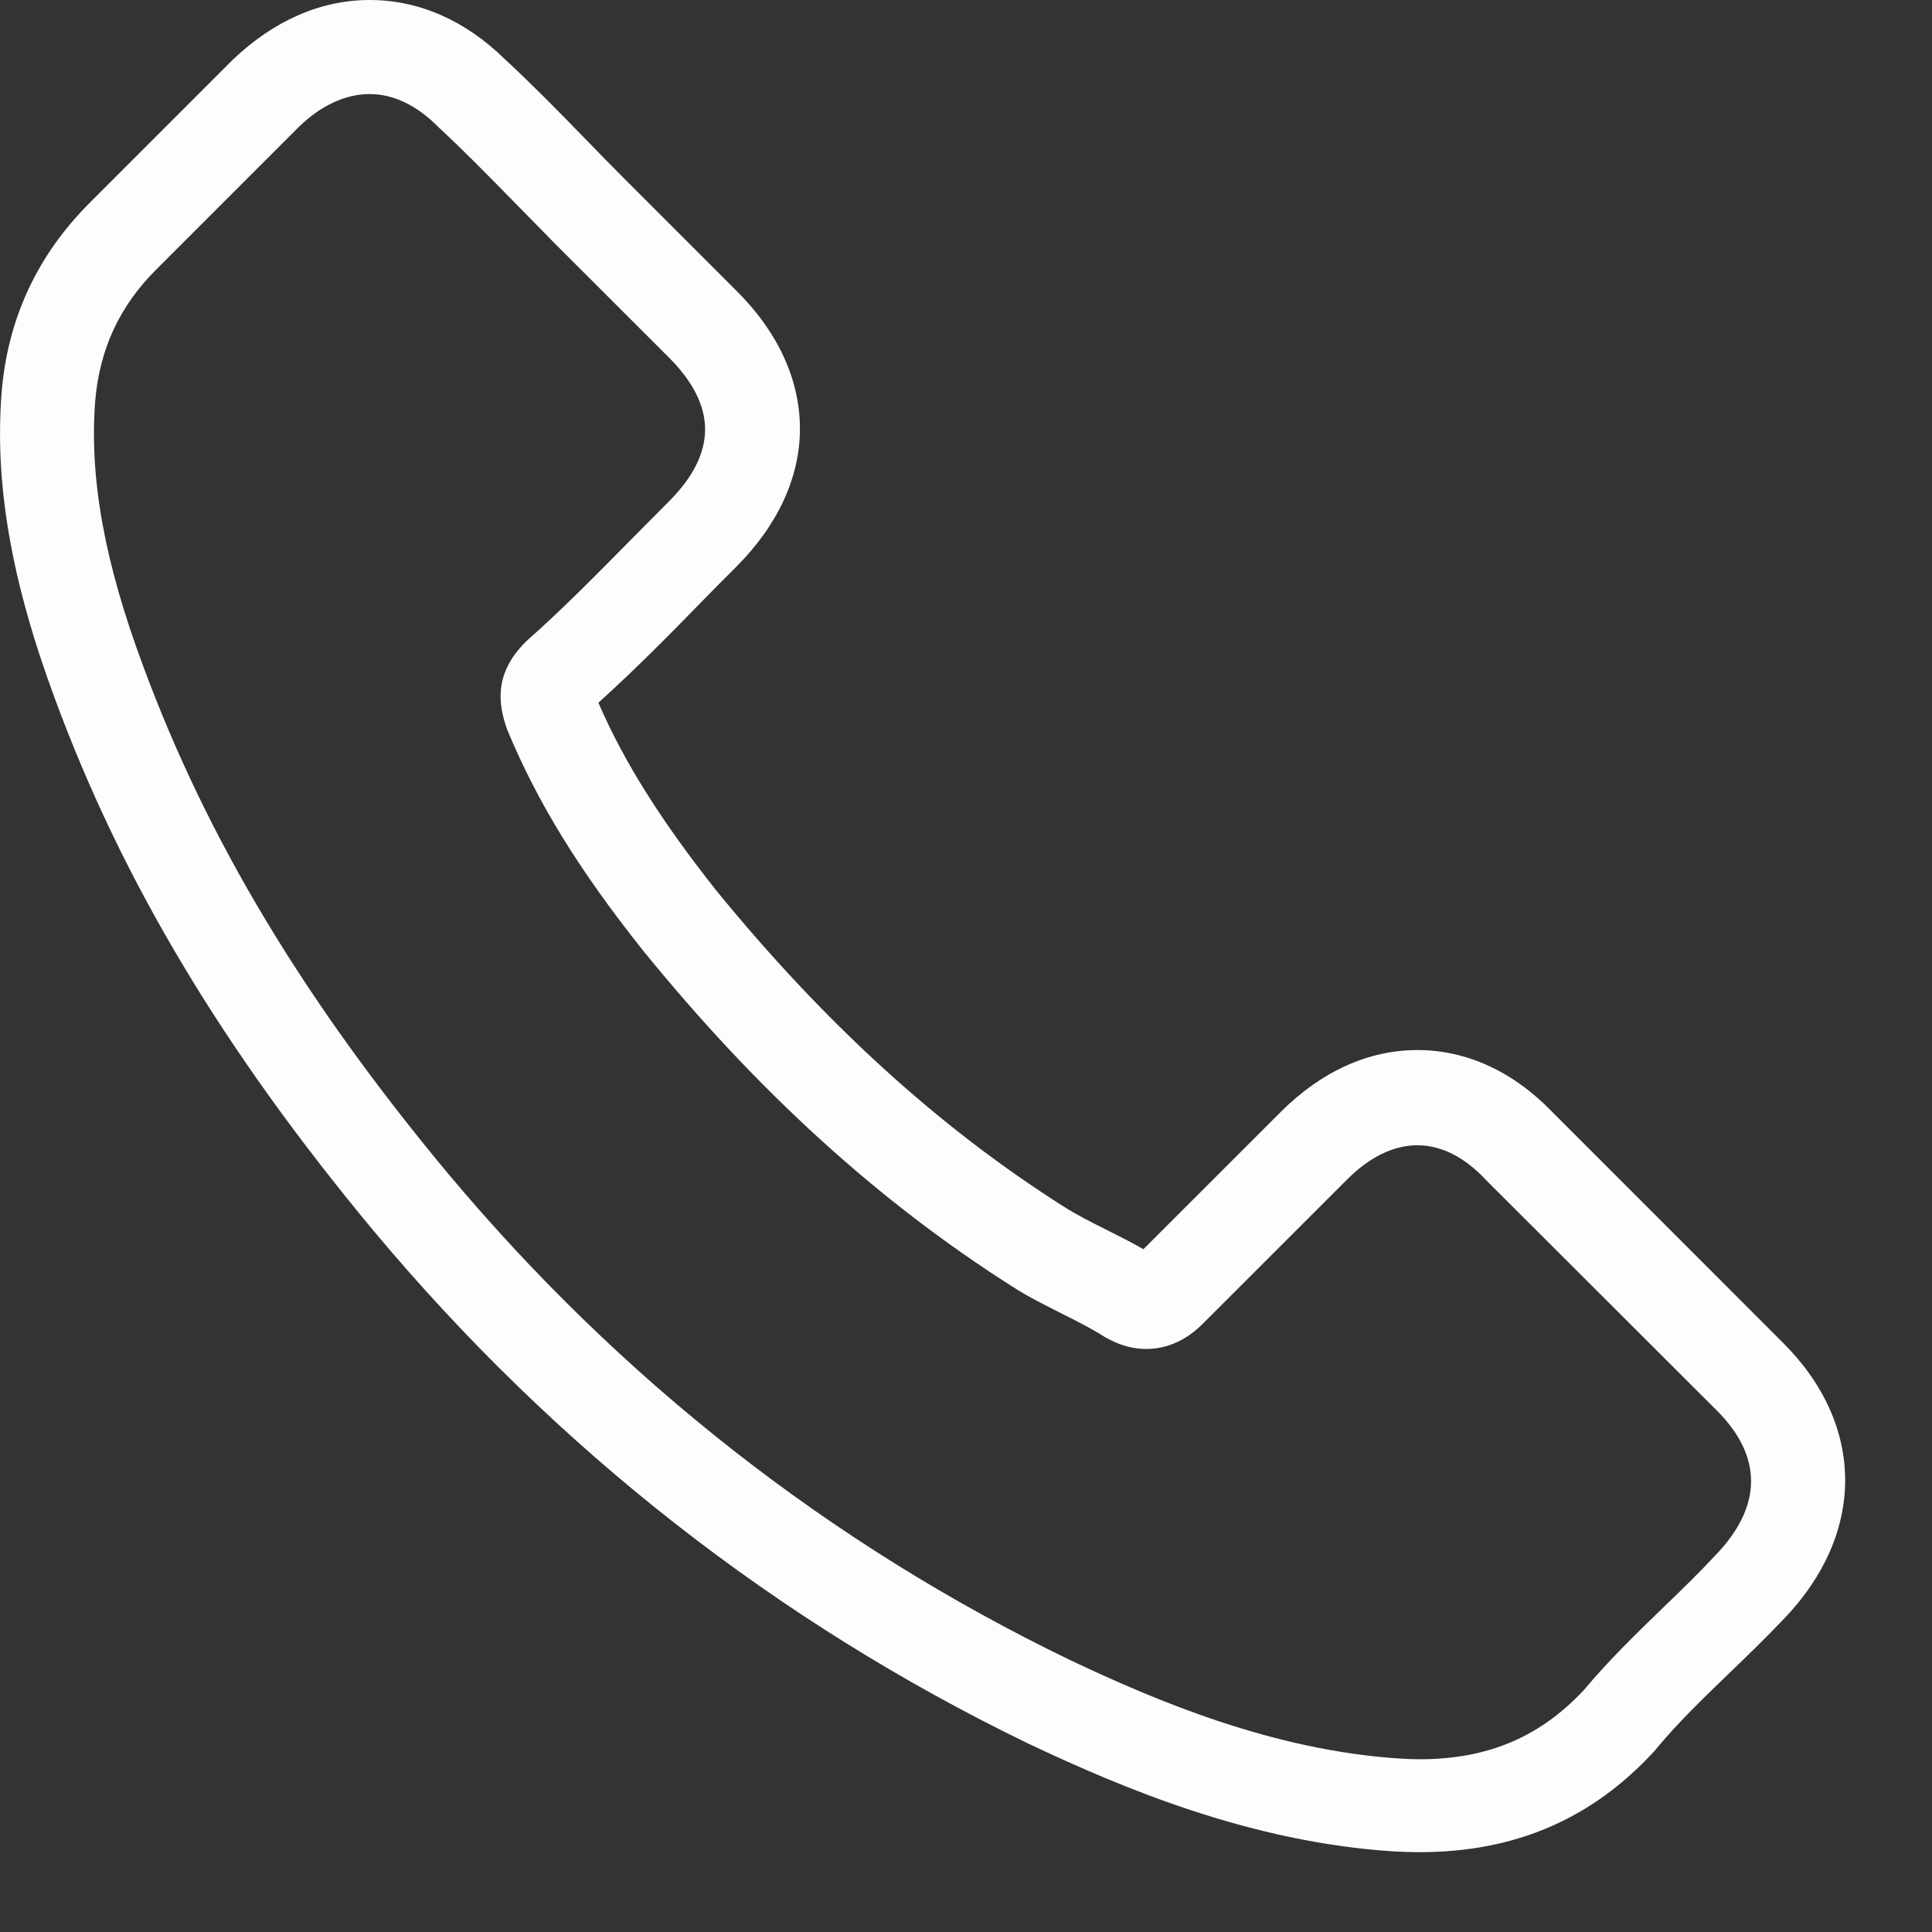 <svg width="22" height="22" viewBox="0 0 22 22" fill="none" xmlns="http://www.w3.org/2000/svg">
<rect x="0" y="0" width="22" height="22" fill="#333333" stroke="none"/>
<path d="M4.258 14.02C6.338 16.507 8.842 18.464 11.7 19.85C12.789 20.366 14.244 20.977 15.865 21.082C15.966 21.087 16.062 21.091 16.163 21.091C17.251 21.091 18.125 20.715 18.837 19.942C18.841 19.937 18.85 19.928 18.855 19.92C19.108 19.614 19.396 19.338 19.698 19.046C19.904 18.849 20.113 18.644 20.314 18.434C21.245 17.464 21.245 16.231 20.305 15.292L17.679 12.665C17.233 12.202 16.7 11.957 16.141 11.957C15.581 11.957 15.044 12.202 14.585 12.661L13.02 14.225C12.876 14.142 12.727 14.068 12.588 13.998C12.413 13.911 12.251 13.828 12.107 13.736C10.682 12.831 9.389 11.651 8.152 10.135C7.527 9.344 7.107 8.679 6.814 8.002C7.225 7.631 7.61 7.242 7.981 6.861C8.112 6.726 8.248 6.59 8.383 6.455C8.855 5.983 9.109 5.437 9.109 4.882C9.109 4.327 8.86 3.78 8.383 3.308L7.081 2.006C6.928 1.853 6.784 1.704 6.635 1.551C6.347 1.254 6.045 0.948 5.748 0.673C5.298 0.232 4.769 0 4.21 0C3.655 0 3.122 0.232 2.654 0.677L1.019 2.312C0.425 2.906 0.089 3.627 0.019 4.462C-0.064 5.507 0.128 6.617 0.626 7.958C1.391 10.034 2.545 11.961 4.258 14.02ZM1.085 4.554C1.137 3.973 1.36 3.487 1.78 3.068L3.406 1.442C3.659 1.197 3.939 1.071 4.21 1.071C4.476 1.071 4.747 1.197 4.996 1.451C5.289 1.722 5.565 2.006 5.862 2.308C6.01 2.46 6.163 2.613 6.316 2.771L7.619 4.073C7.89 4.344 8.029 4.619 8.029 4.89C8.029 5.161 7.89 5.437 7.619 5.708C7.483 5.843 7.348 5.983 7.212 6.118C6.806 6.529 6.426 6.918 6.006 7.29L5.984 7.311C5.621 7.674 5.678 8.019 5.766 8.282C5.77 8.295 5.774 8.304 5.779 8.317C6.115 9.125 6.583 9.894 7.313 10.812C8.624 12.429 10.005 13.683 11.526 14.649C11.714 14.772 11.915 14.868 12.102 14.964C12.277 15.051 12.439 15.134 12.583 15.226C12.601 15.235 12.614 15.243 12.631 15.252C12.775 15.327 12.915 15.361 13.055 15.361C13.405 15.361 13.632 15.139 13.706 15.064L15.341 13.43C15.594 13.176 15.87 13.041 16.141 13.041C16.473 13.041 16.744 13.246 16.914 13.43L19.549 16.061C20.074 16.585 20.07 17.153 19.536 17.708C19.353 17.905 19.16 18.093 18.955 18.29C18.649 18.587 18.33 18.893 18.042 19.238C17.539 19.78 16.94 20.033 16.167 20.033C16.093 20.033 16.014 20.029 15.94 20.025C14.506 19.933 13.173 19.373 12.172 18.897C9.454 17.582 7.068 15.716 5.088 13.347C3.458 11.385 2.361 9.558 1.636 7.6C1.186 6.398 1.015 5.432 1.085 4.554Z" fill="#FDFDFD"/>
</svg>
